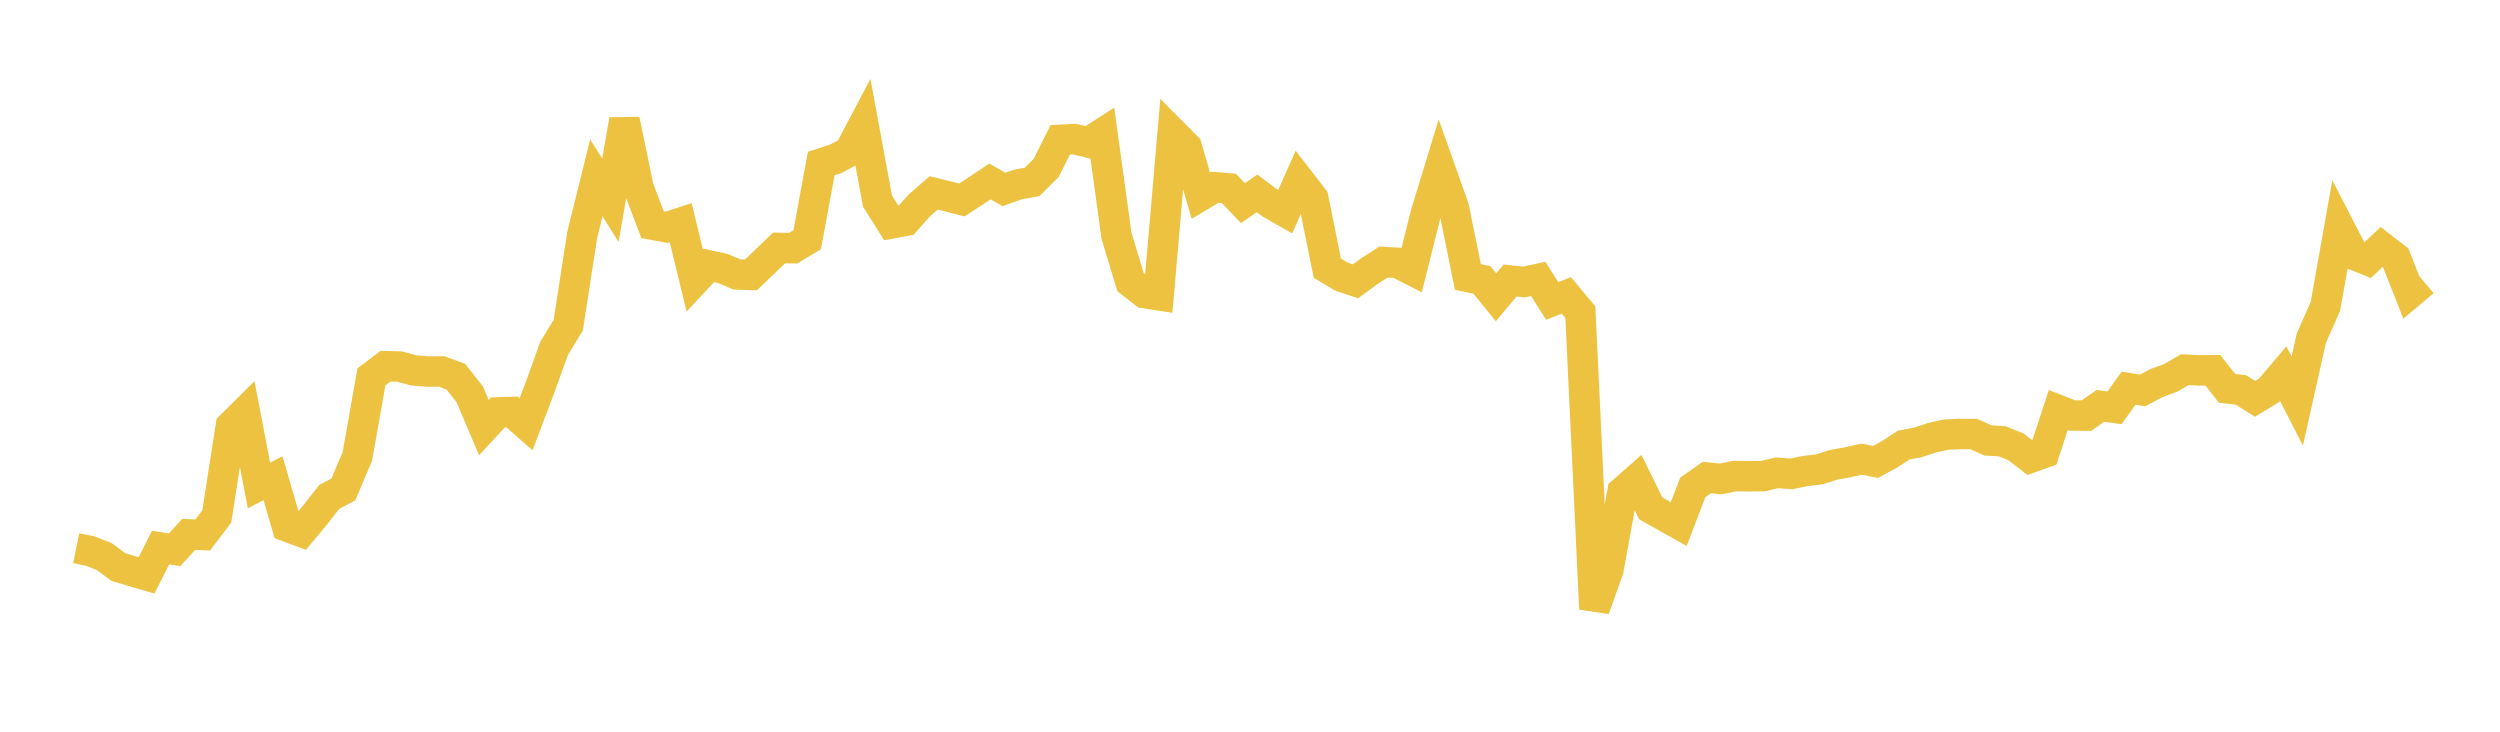 <svg width="164" height="48" xmlns="http://www.w3.org/2000/svg" xmlns:xlink="http://www.w3.org/1999/xlink"><path fill="none" stroke="rgb(237,194,64)" stroke-width="2" d="M5,35.963L5.922,36.151L6.844,36.515L7.766,37.2L8.689,37.475L9.611,37.745L10.533,35.919L11.455,36.065L12.377,35.054L13.299,35.094L14.222,33.874L15.144,27.95L16.066,27.035L16.988,31.845L17.91,31.375L18.832,34.542L19.754,34.885L20.677,33.773L21.599,32.597L22.521,32.109L23.443,29.939L24.365,24.725L25.287,24.025L26.21,24.045L27.132,24.297L28.054,24.372L28.976,24.369L29.898,24.706L30.82,25.874L31.743,28.052L32.665,27.054L33.587,27.027L34.509,27.837L35.431,25.4L36.353,22.845L37.275,21.337L38.198,15.384L39.12,11.666L40.042,13.134L40.964,7.863L41.886,12.32L42.808,14.74L43.731,14.912L44.653,14.611L45.575,18.4L46.497,17.414L47.419,17.61L48.341,18.004L49.263,18.033L50.186,17.151L51.108,16.264L52.03,16.281L52.952,15.724L53.874,10.724L54.796,10.43L55.719,9.941L56.641,8.192L57.563,13.189L58.485,14.654L59.407,14.484L60.329,13.454L61.251,12.653L62.174,12.882L63.096,13.119L64.018,12.517L64.94,11.904L65.862,12.429L66.784,12.1L67.707,11.935L68.629,11.014L69.551,9.174L70.473,9.123L71.395,9.344L72.317,8.75L73.24,15.459L74.162,18.508L75.084,19.227L76.006,19.369L76.928,8.721L77.85,9.647L78.772,12.834L79.695,12.283L80.617,12.363L81.539,13.326L82.461,12.683L83.383,13.373L84.305,13.896L85.228,11.823L86.15,13.017L87.072,17.591L87.994,18.144L88.916,18.457L89.838,17.782L90.76,17.192L91.683,17.242L92.605,17.715L93.527,14.04L94.449,11.025L95.371,13.624L96.293,18.168L97.216,18.362L98.138,19.502L99.06,18.404L99.982,18.498L100.904,18.297L101.826,19.744L102.749,19.376L103.671,20.479L104.593,39.947L105.515,37.351L106.437,32.263L107.359,31.455L108.281,33.339L109.204,33.866L110.126,34.38L111.048,31.972L111.97,31.328L112.892,31.416L113.814,31.229L114.737,31.245L115.659,31.232L116.581,31.014L117.503,31.089L118.425,30.899L119.347,30.792L120.269,30.495L121.192,30.33L122.114,30.121L123.036,30.303L123.958,29.803L124.88,29.197L125.802,29.024L126.725,28.721L127.647,28.511L128.569,28.469L129.491,28.478L130.413,28.894L131.335,28.946L132.257,29.318L133.18,30.035L134.102,29.706L135.024,26.9L135.946,27.259L136.868,27.265L137.79,26.623L138.713,26.753L139.635,25.465L140.557,25.612L141.479,25.124L142.401,24.786L143.323,24.251L144.246,24.298L145.168,24.29L146.09,25.474L147.012,25.582L147.934,26.164L148.856,25.603L149.778,24.512L150.701,26.313L151.623,22.183L152.545,20.103L153.467,14.913L154.389,16.704L155.311,17.072L156.234,16.202L157.156,16.914L158.078,19.245L159,18.467"></path></svg>